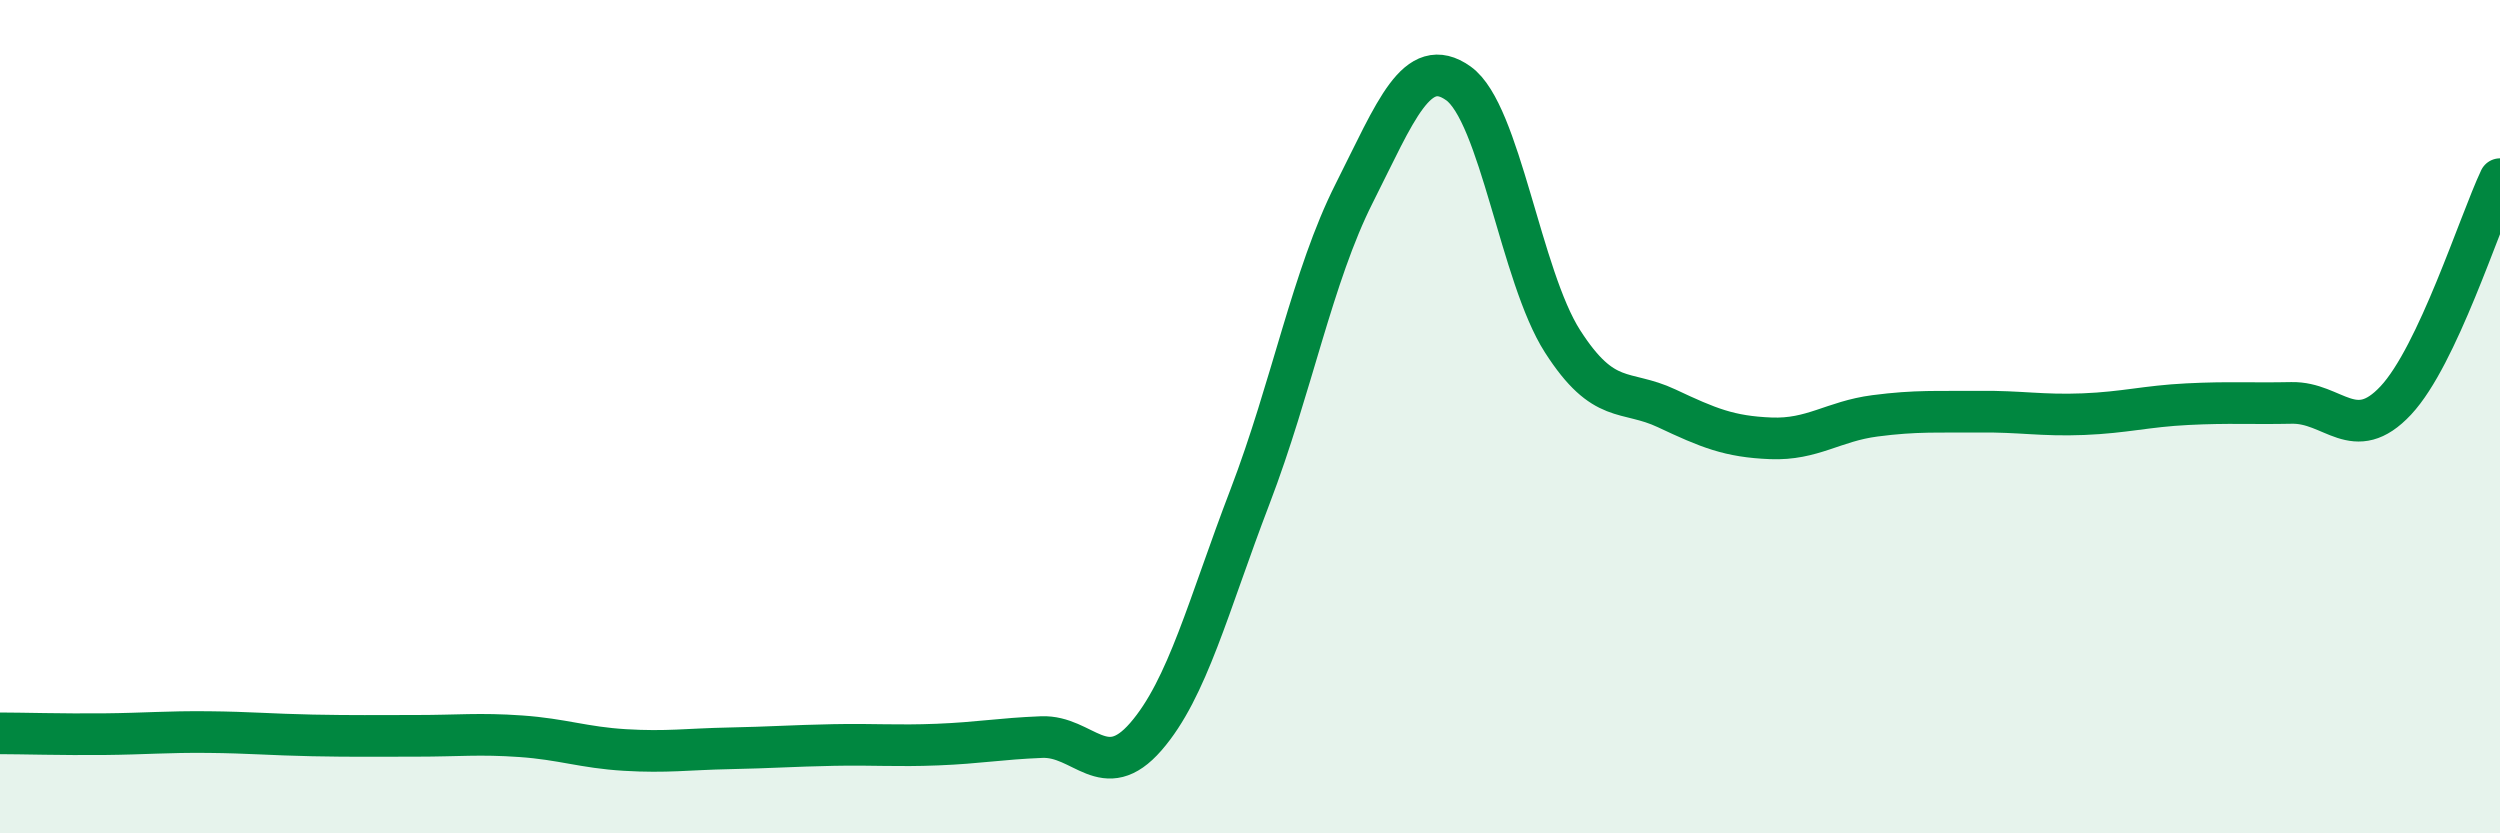 
    <svg width="60" height="20" viewBox="0 0 60 20" xmlns="http://www.w3.org/2000/svg">
      <path
        d="M 0,17.6 C 0.5,17.6 1.5,17.63 2.5,17.62 C 3.5,17.61 4,17.56 5,17.57 C 6,17.58 6.5,17.63 7.5,17.65 C 8.5,17.67 9,17.66 10,17.66 C 11,17.66 11.5,17.6 12.5,17.67 C 13.5,17.74 14,17.94 15,18 C 16,18.06 16.5,17.98 17.5,17.96 C 18.5,17.94 19,17.9 20,17.88 C 21,17.86 21.5,17.91 22.5,17.87 C 23.5,17.83 24,17.73 25,17.69 C 26,17.65 26.5,18.83 27.5,17.68 C 28.5,16.53 29,14.53 30,11.92 C 31,9.31 31.5,6.62 32.5,4.64 C 33.5,2.66 34,1.29 35,2 C 36,2.71 36.5,6.63 37.5,8.19 C 38.5,9.75 39,9.33 40,9.8 C 41,10.27 41.5,10.48 42.5,10.52 C 43.5,10.56 44,10.11 45,9.98 C 46,9.85 46.5,9.89 47.5,9.88 C 48.5,9.87 49,9.98 50,9.94 C 51,9.9 51.5,9.75 52.5,9.7 C 53.5,9.65 54,9.69 55,9.67 C 56,9.65 56.5,10.68 57.5,9.61 C 58.5,8.54 59.5,5.36 60,4.3L60 20L0 20Z"
        fill="#008740"
        opacity="0.1"
        stroke-linecap="round"
        stroke-linejoin="round"
      />
      <path
        d="M 0,17.6 C 0.5,17.6 1.5,17.63 2.5,17.62 C 3.5,17.61 4,17.56 5,17.57 C 6,17.58 6.5,17.63 7.5,17.65 C 8.5,17.67 9,17.66 10,17.66 C 11,17.66 11.5,17.6 12.5,17.67 C 13.5,17.74 14,17.94 15,18 C 16,18.06 16.5,17.98 17.5,17.96 C 18.5,17.94 19,17.9 20,17.88 C 21,17.86 21.5,17.91 22.5,17.87 C 23.5,17.83 24,17.73 25,17.69 C 26,17.65 26.5,18.83 27.5,17.68 C 28.5,16.53 29,14.53 30,11.92 C 31,9.31 31.5,6.62 32.5,4.64 C 33.5,2.66 34,1.29 35,2 C 36,2.71 36.5,6.63 37.5,8.19 C 38.5,9.75 39,9.33 40,9.8 C 41,10.27 41.5,10.48 42.5,10.52 C 43.5,10.56 44,10.11 45,9.98 C 46,9.85 46.5,9.89 47.5,9.88 C 48.5,9.87 49,9.98 50,9.94 C 51,9.9 51.5,9.75 52.5,9.7 C 53.5,9.65 54,9.69 55,9.67 C 56,9.65 56.5,10.68 57.5,9.61 C 58.5,8.54 59.5,5.36 60,4.3"
        stroke="#008740"
        stroke-width="1"
        fill="none"
        stroke-linecap="round"
        stroke-linejoin="round"
      />
    </svg>
  